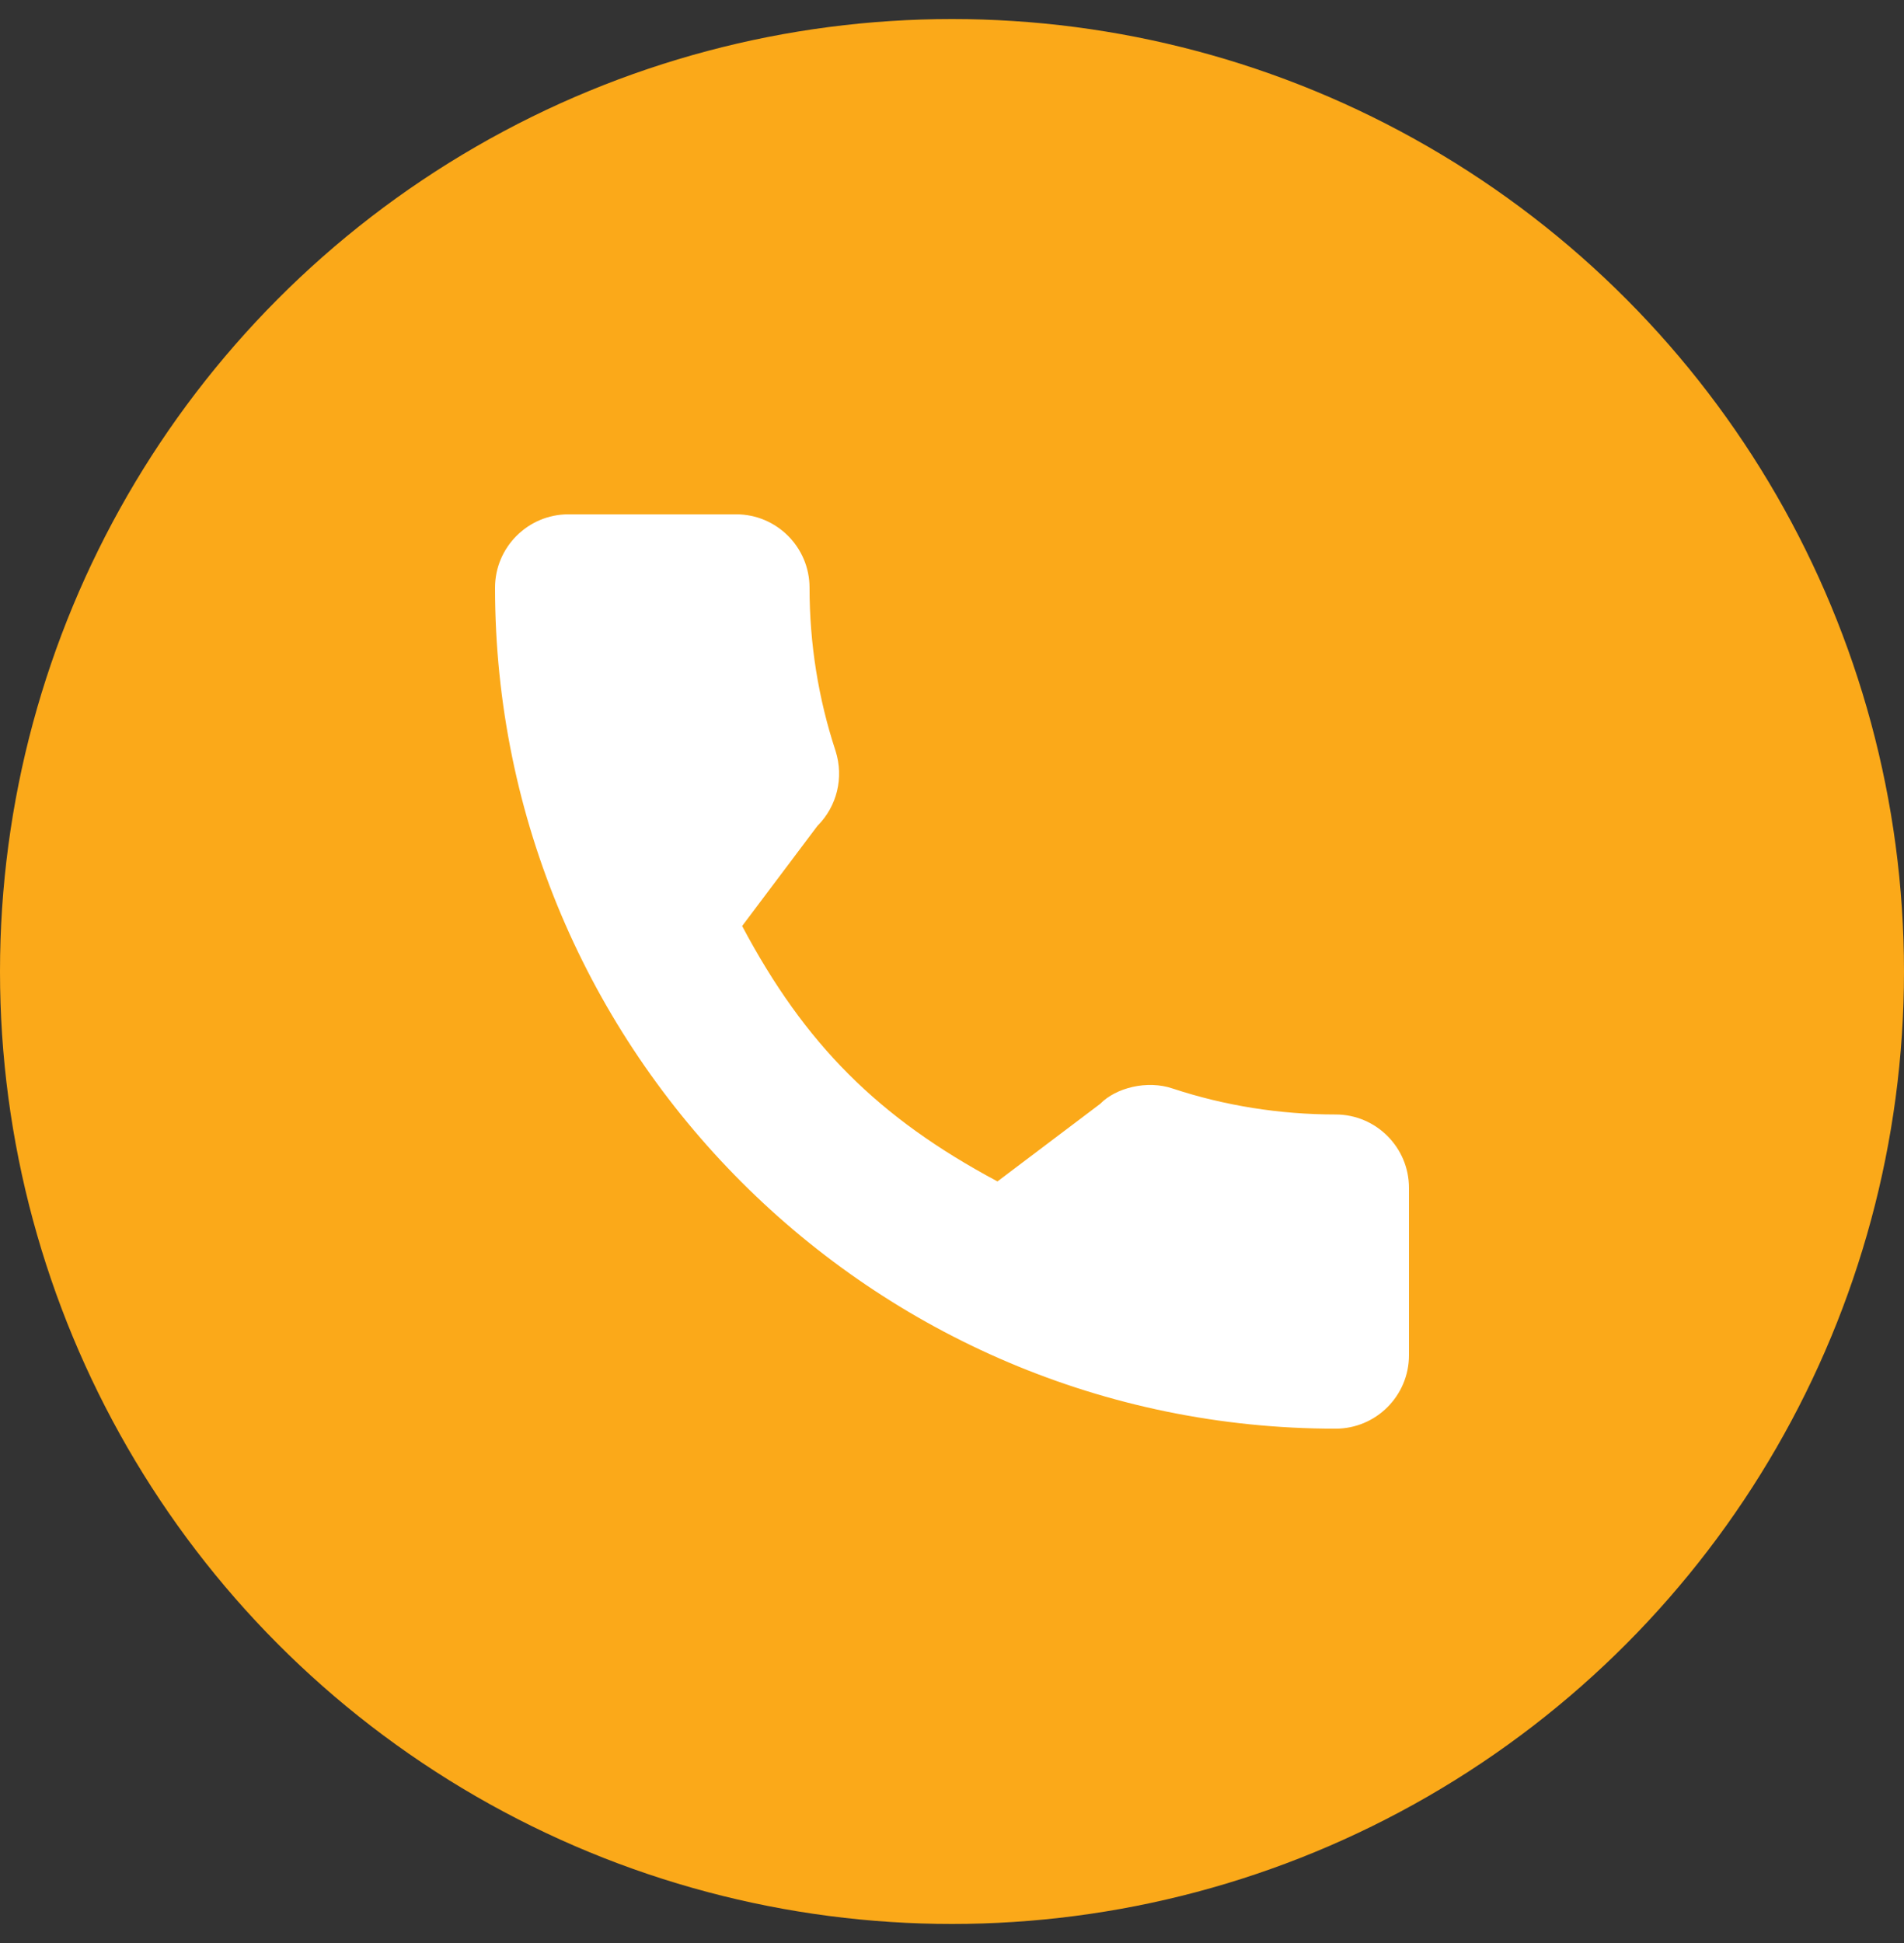 <?xml version="1.0" encoding="UTF-8"?> <svg xmlns="http://www.w3.org/2000/svg" width="50" height="51" viewBox="0 0 50 51" fill="none"><rect x="0" y="0" width="50" height="51" fill="#333333" stroke="none"/><circle cx="25" cy="25.5" r="25" fill="#FBA919"></circle><g clip-path="url(#clip0_219_77)"><path d="M35.074 29.253C33.605 29.253 32.162 29.023 30.795 28.572C30.125 28.343 29.301 28.553 28.893 28.973L26.194 31.01C23.064 29.339 21.137 27.412 19.489 24.306L21.466 21.678C21.98 21.165 22.164 20.415 21.943 19.712C21.49 18.338 21.259 16.896 21.259 15.426C21.259 14.364 20.395 13.5 19.333 13.5H14.926C13.864 13.5 13 14.364 13 15.426C13 27.598 22.902 37.5 35.074 37.5C36.136 37.5 37 36.636 37 35.574V31.179C37 30.117 36.136 29.253 35.074 29.253Z" fill="white"></path></g><defs><clipPath id="clip0_219_77"><rect width="24" height="24" fill="white" transform="translate(13 13.5)"></rect></clipPath></defs></svg> 